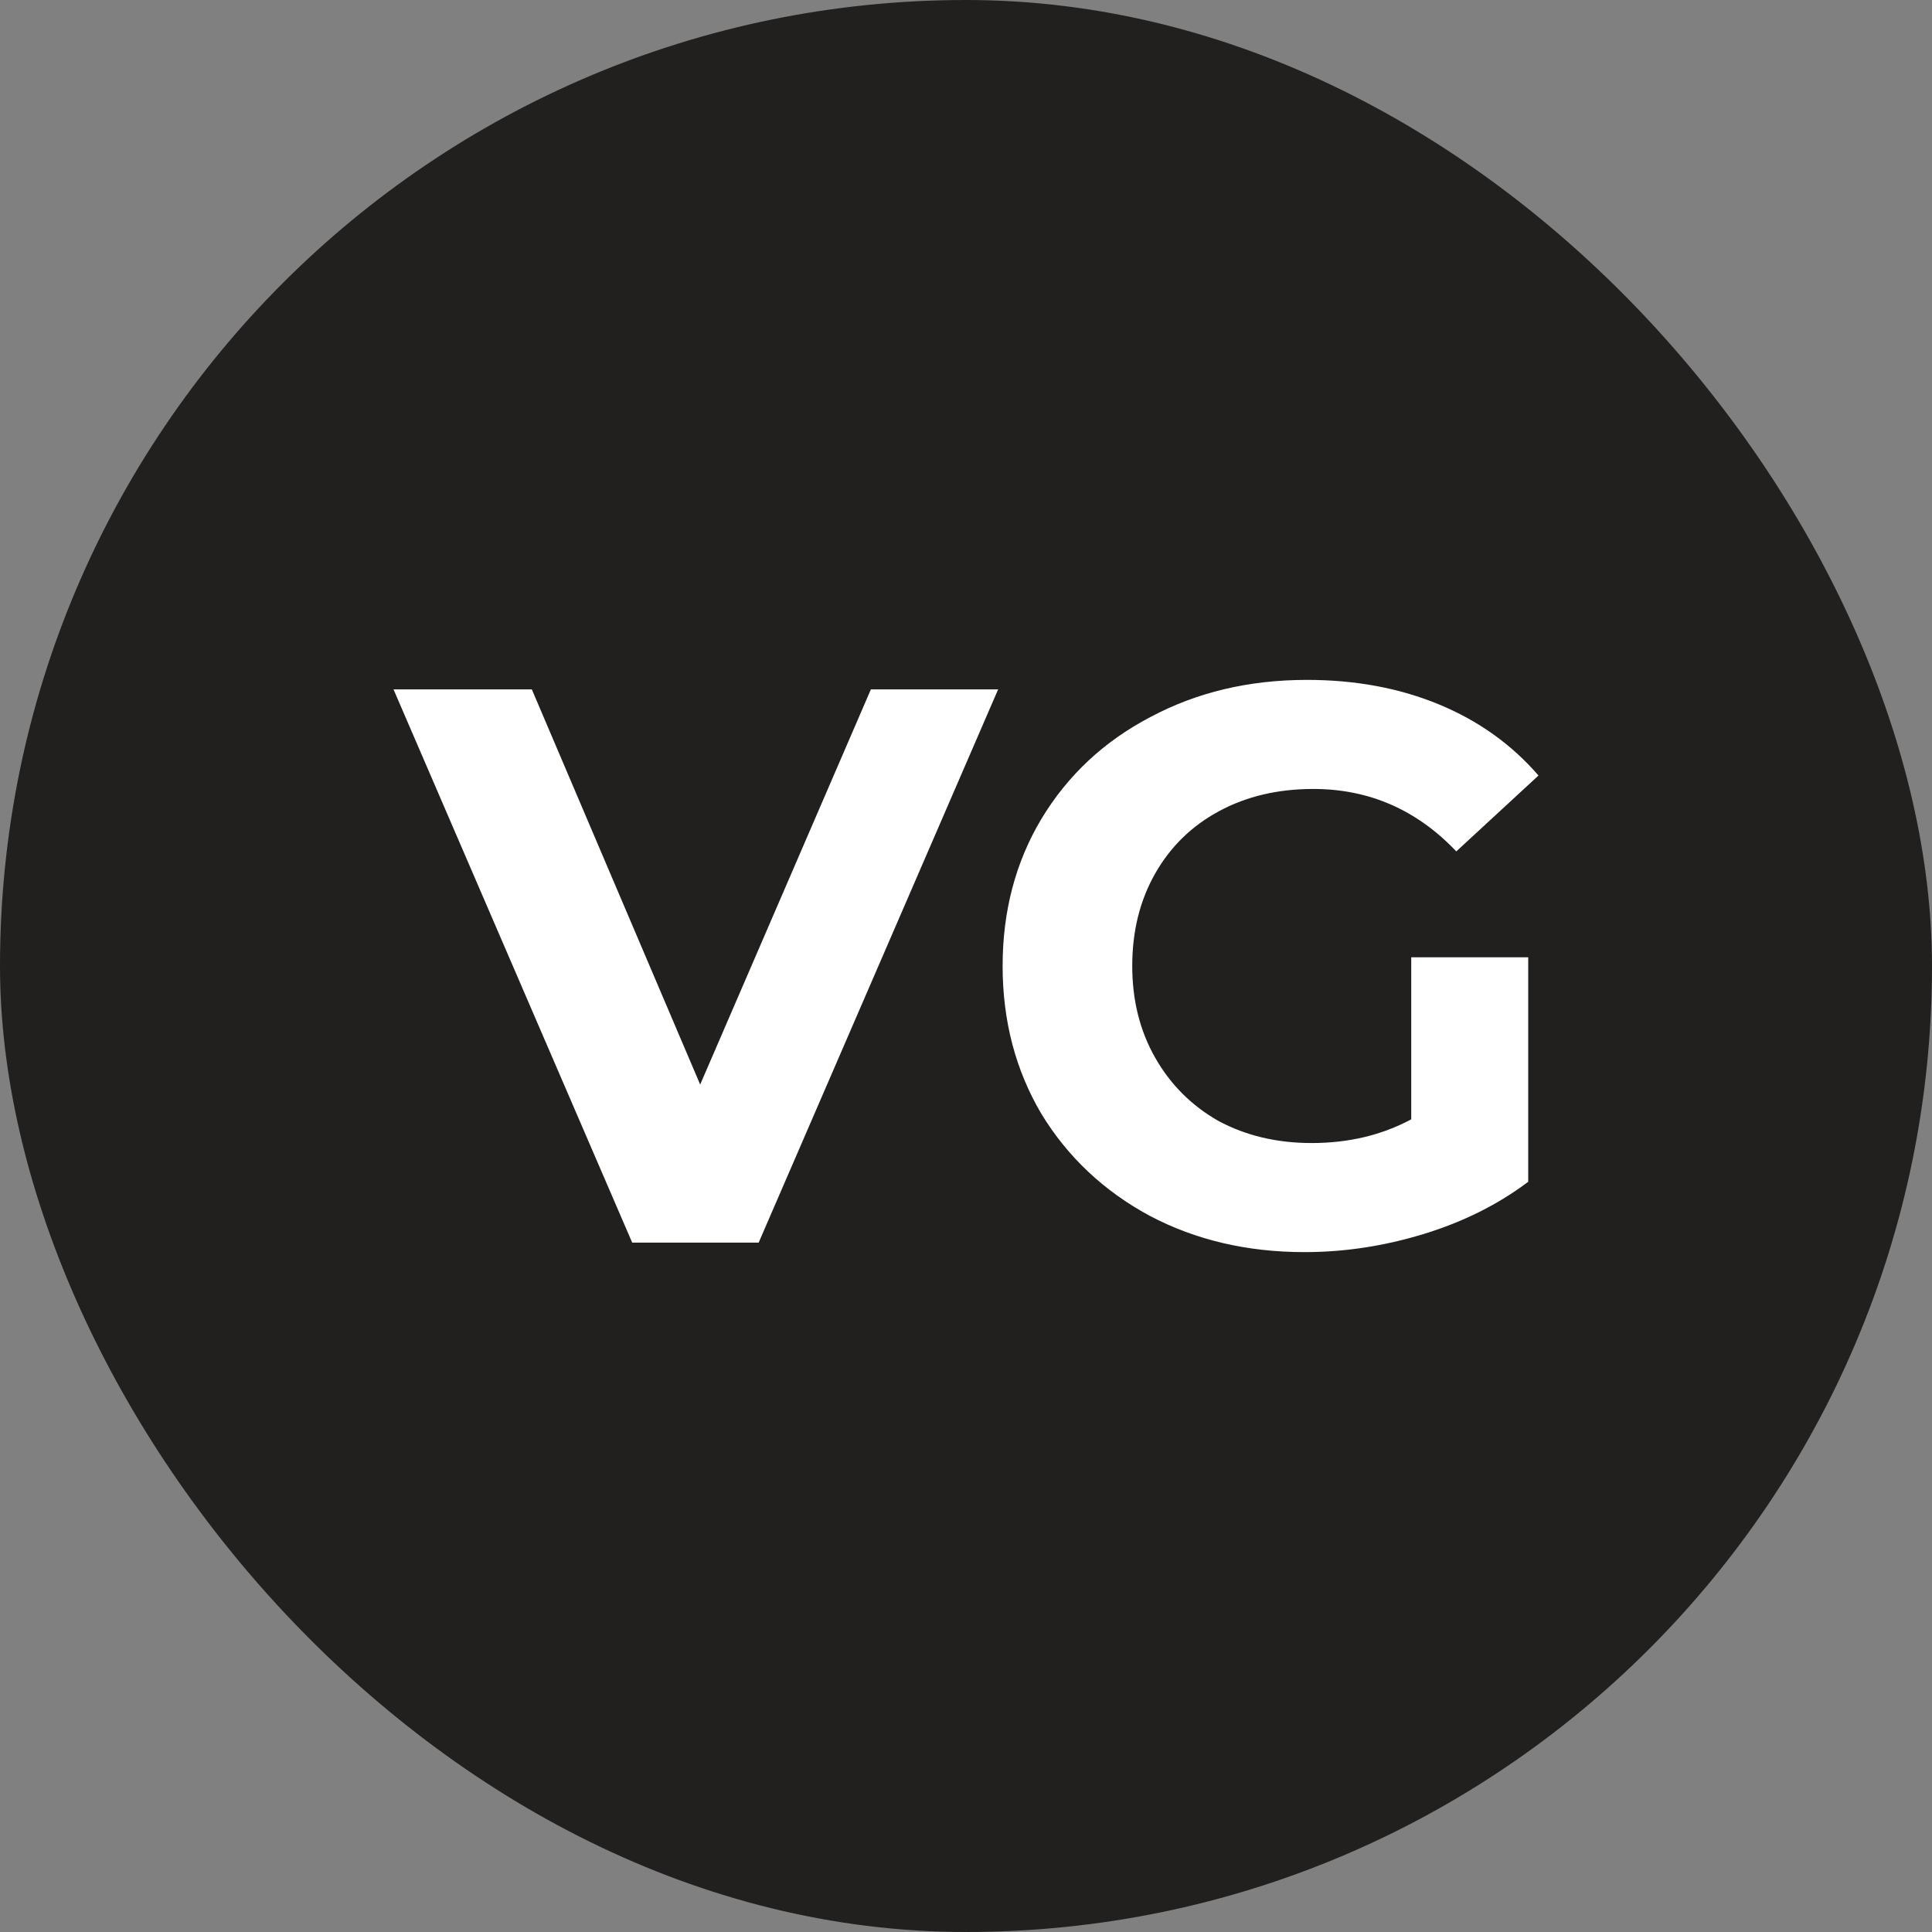 <svg width="44" height="44" viewBox="0 0 44 44" fill="none" xmlns="http://www.w3.org/2000/svg">
<rect x="0" y="0" width="44" height="44" fill="#808080" stroke="none"/>
<rect width="44" height="44" rx="22" fill="#221F1F"/>
<path d="M32.14 21.802H34.804V26.914C34.12 27.43 33.328 27.826 32.428 28.102C31.528 28.378 30.622 28.516 29.71 28.516C28.402 28.516 27.226 28.24 26.182 27.688C25.138 27.124 24.316 26.35 23.716 25.366C23.128 24.37 22.834 23.248 22.834 22C22.834 20.752 23.128 19.636 23.716 18.652C24.316 17.656 25.144 16.882 26.2 16.33C27.256 15.766 28.444 15.484 29.764 15.484C30.868 15.484 31.87 15.67 32.77 16.042C33.67 16.414 34.426 16.954 35.038 17.662L33.166 19.39C32.266 18.442 31.18 17.968 29.908 17.968C29.104 17.968 28.39 18.136 27.766 18.472C27.142 18.808 26.656 19.282 26.308 19.894C25.96 20.506 25.786 21.208 25.786 22C25.786 22.78 25.96 23.476 26.308 24.088C26.656 24.7 27.136 25.18 27.748 25.528C28.372 25.864 29.08 26.032 29.872 26.032C30.712 26.032 31.468 25.852 32.14 25.492V21.802Z" fill="white"/>
<path d="M22.732 15.7L17.278 28.3H14.398L8.962 15.7H12.112L15.946 24.7L19.834 15.7H22.732Z" fill="white"/>
</svg>

